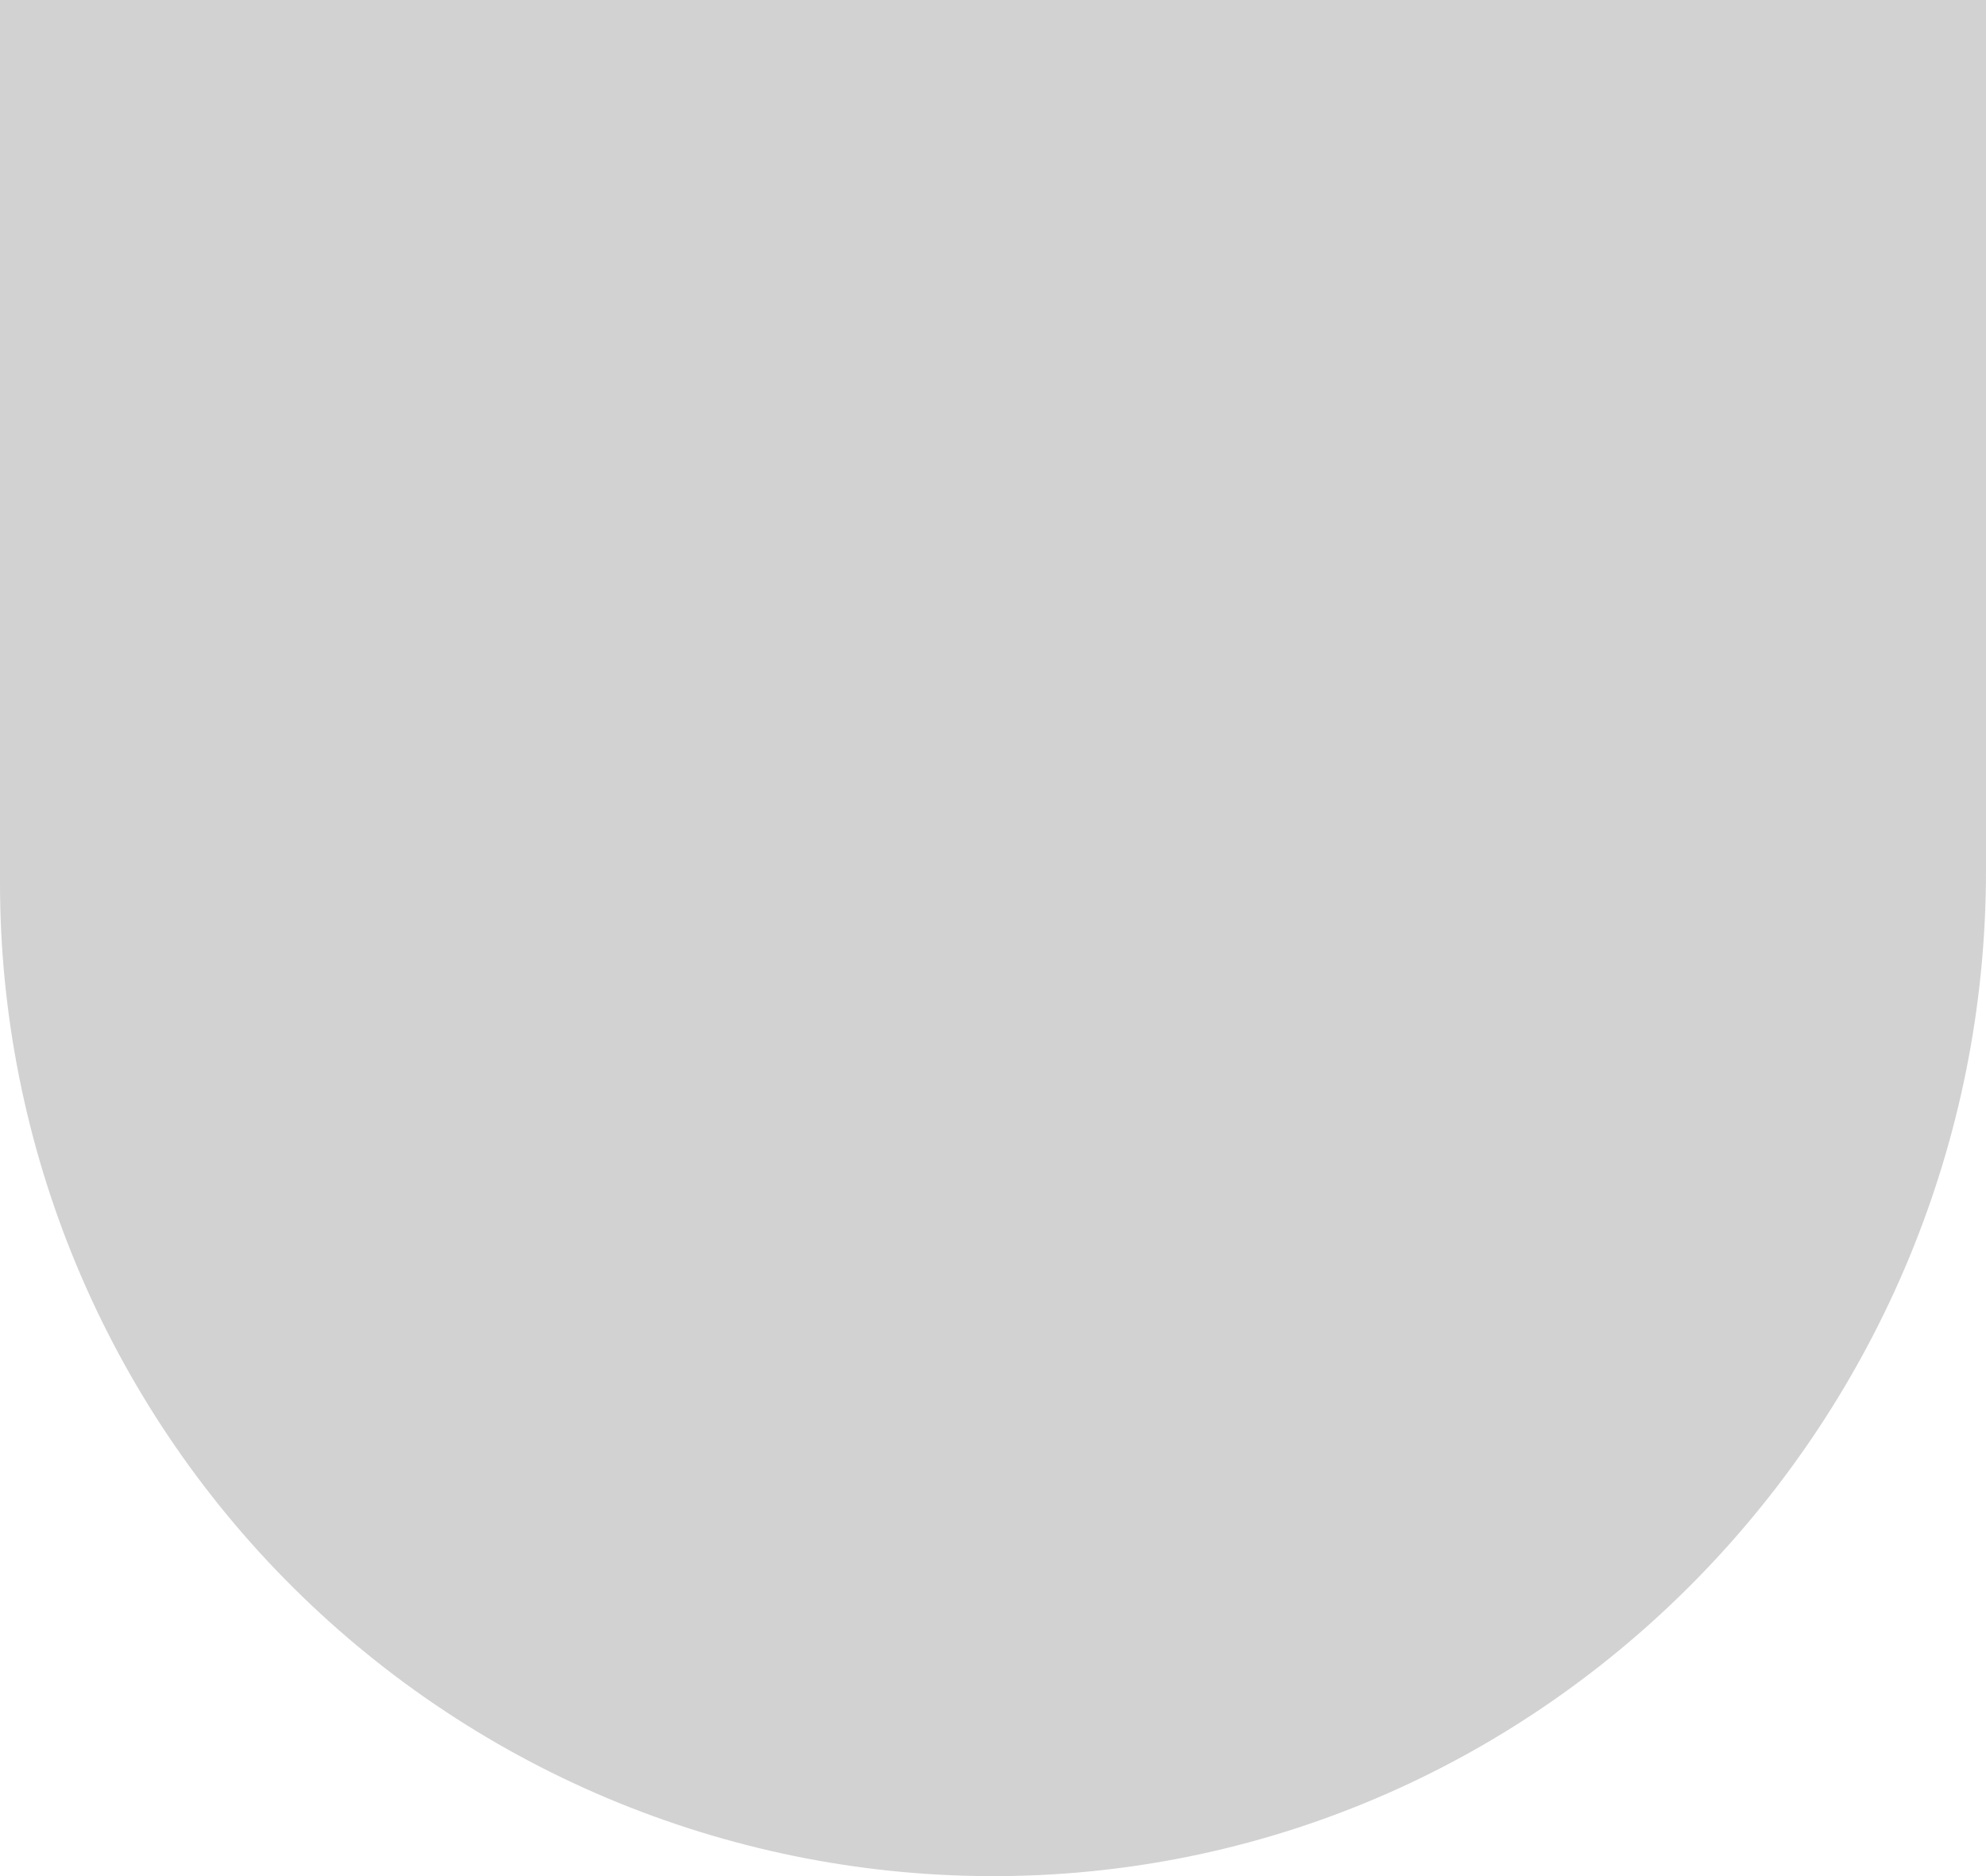 <?xml version="1.0" encoding="utf-8"?>
<svg xmlns="http://www.w3.org/2000/svg" fill="none" height="100%" overflow="visible" preserveAspectRatio="none" style="display: block;" viewBox="0 0 24.107 22.768" width="100%">
<path d="M24.107 0V10.564C24.107 17.21 18.792 22.718 12.146 22.768C10.555 22.78 8.978 22.477 7.505 21.877C6.032 21.277 4.692 20.391 3.563 19.27C2.434 18.15 1.538 16.817 0.926 15.348C0.315 13.88 -4.64056e-05 12.305 5.13097e-09 10.714V0H24.107Z" fill="#1F2126" id="Vector" opacity="0.2"/>
</svg>